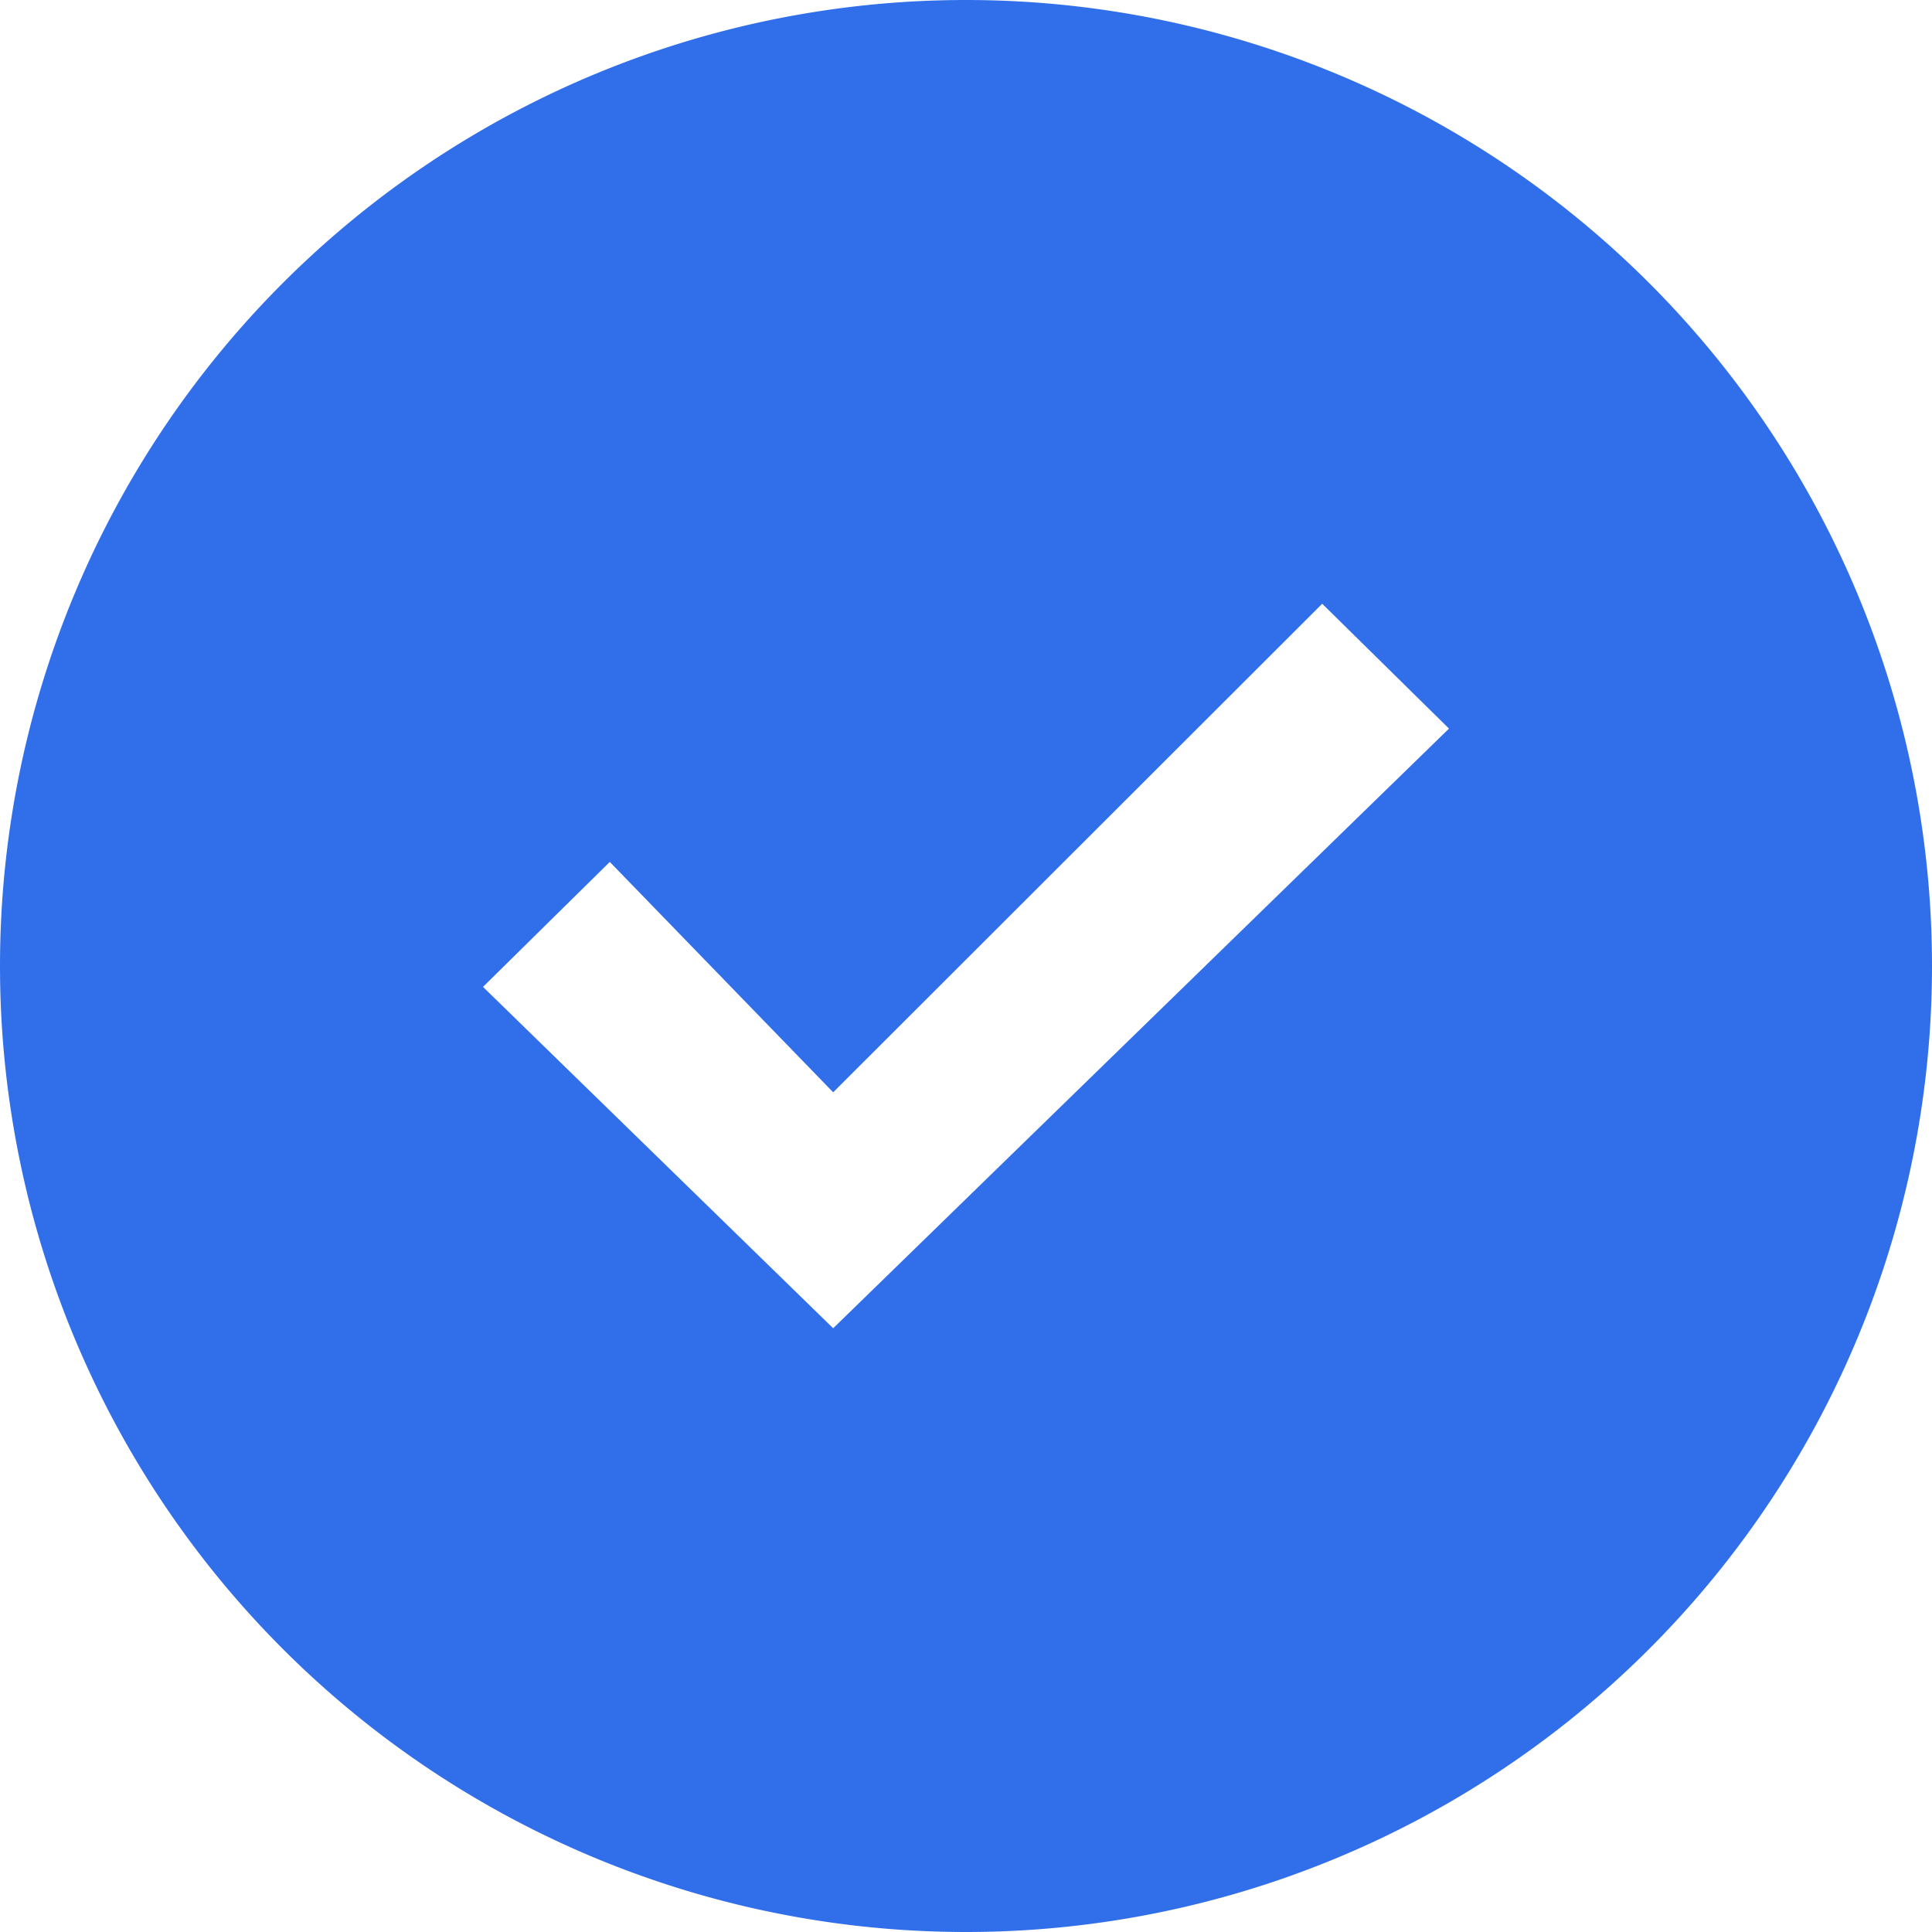 <?xml version="1.0" encoding="UTF-8"?> <svg xmlns="http://www.w3.org/2000/svg" height="16" width="16"> <path d="m10 18a8 8 0 1 1 0-16 8 8 0 0 1 0 16zm-1.1-6.954-1.85-1.908-1.05 1.035 2.9 2.827 5.1-4.966-1.05-1.034z" fill="#316fea" fill-rule="evenodd" transform="translate(-2 -2)"></path> </svg> 